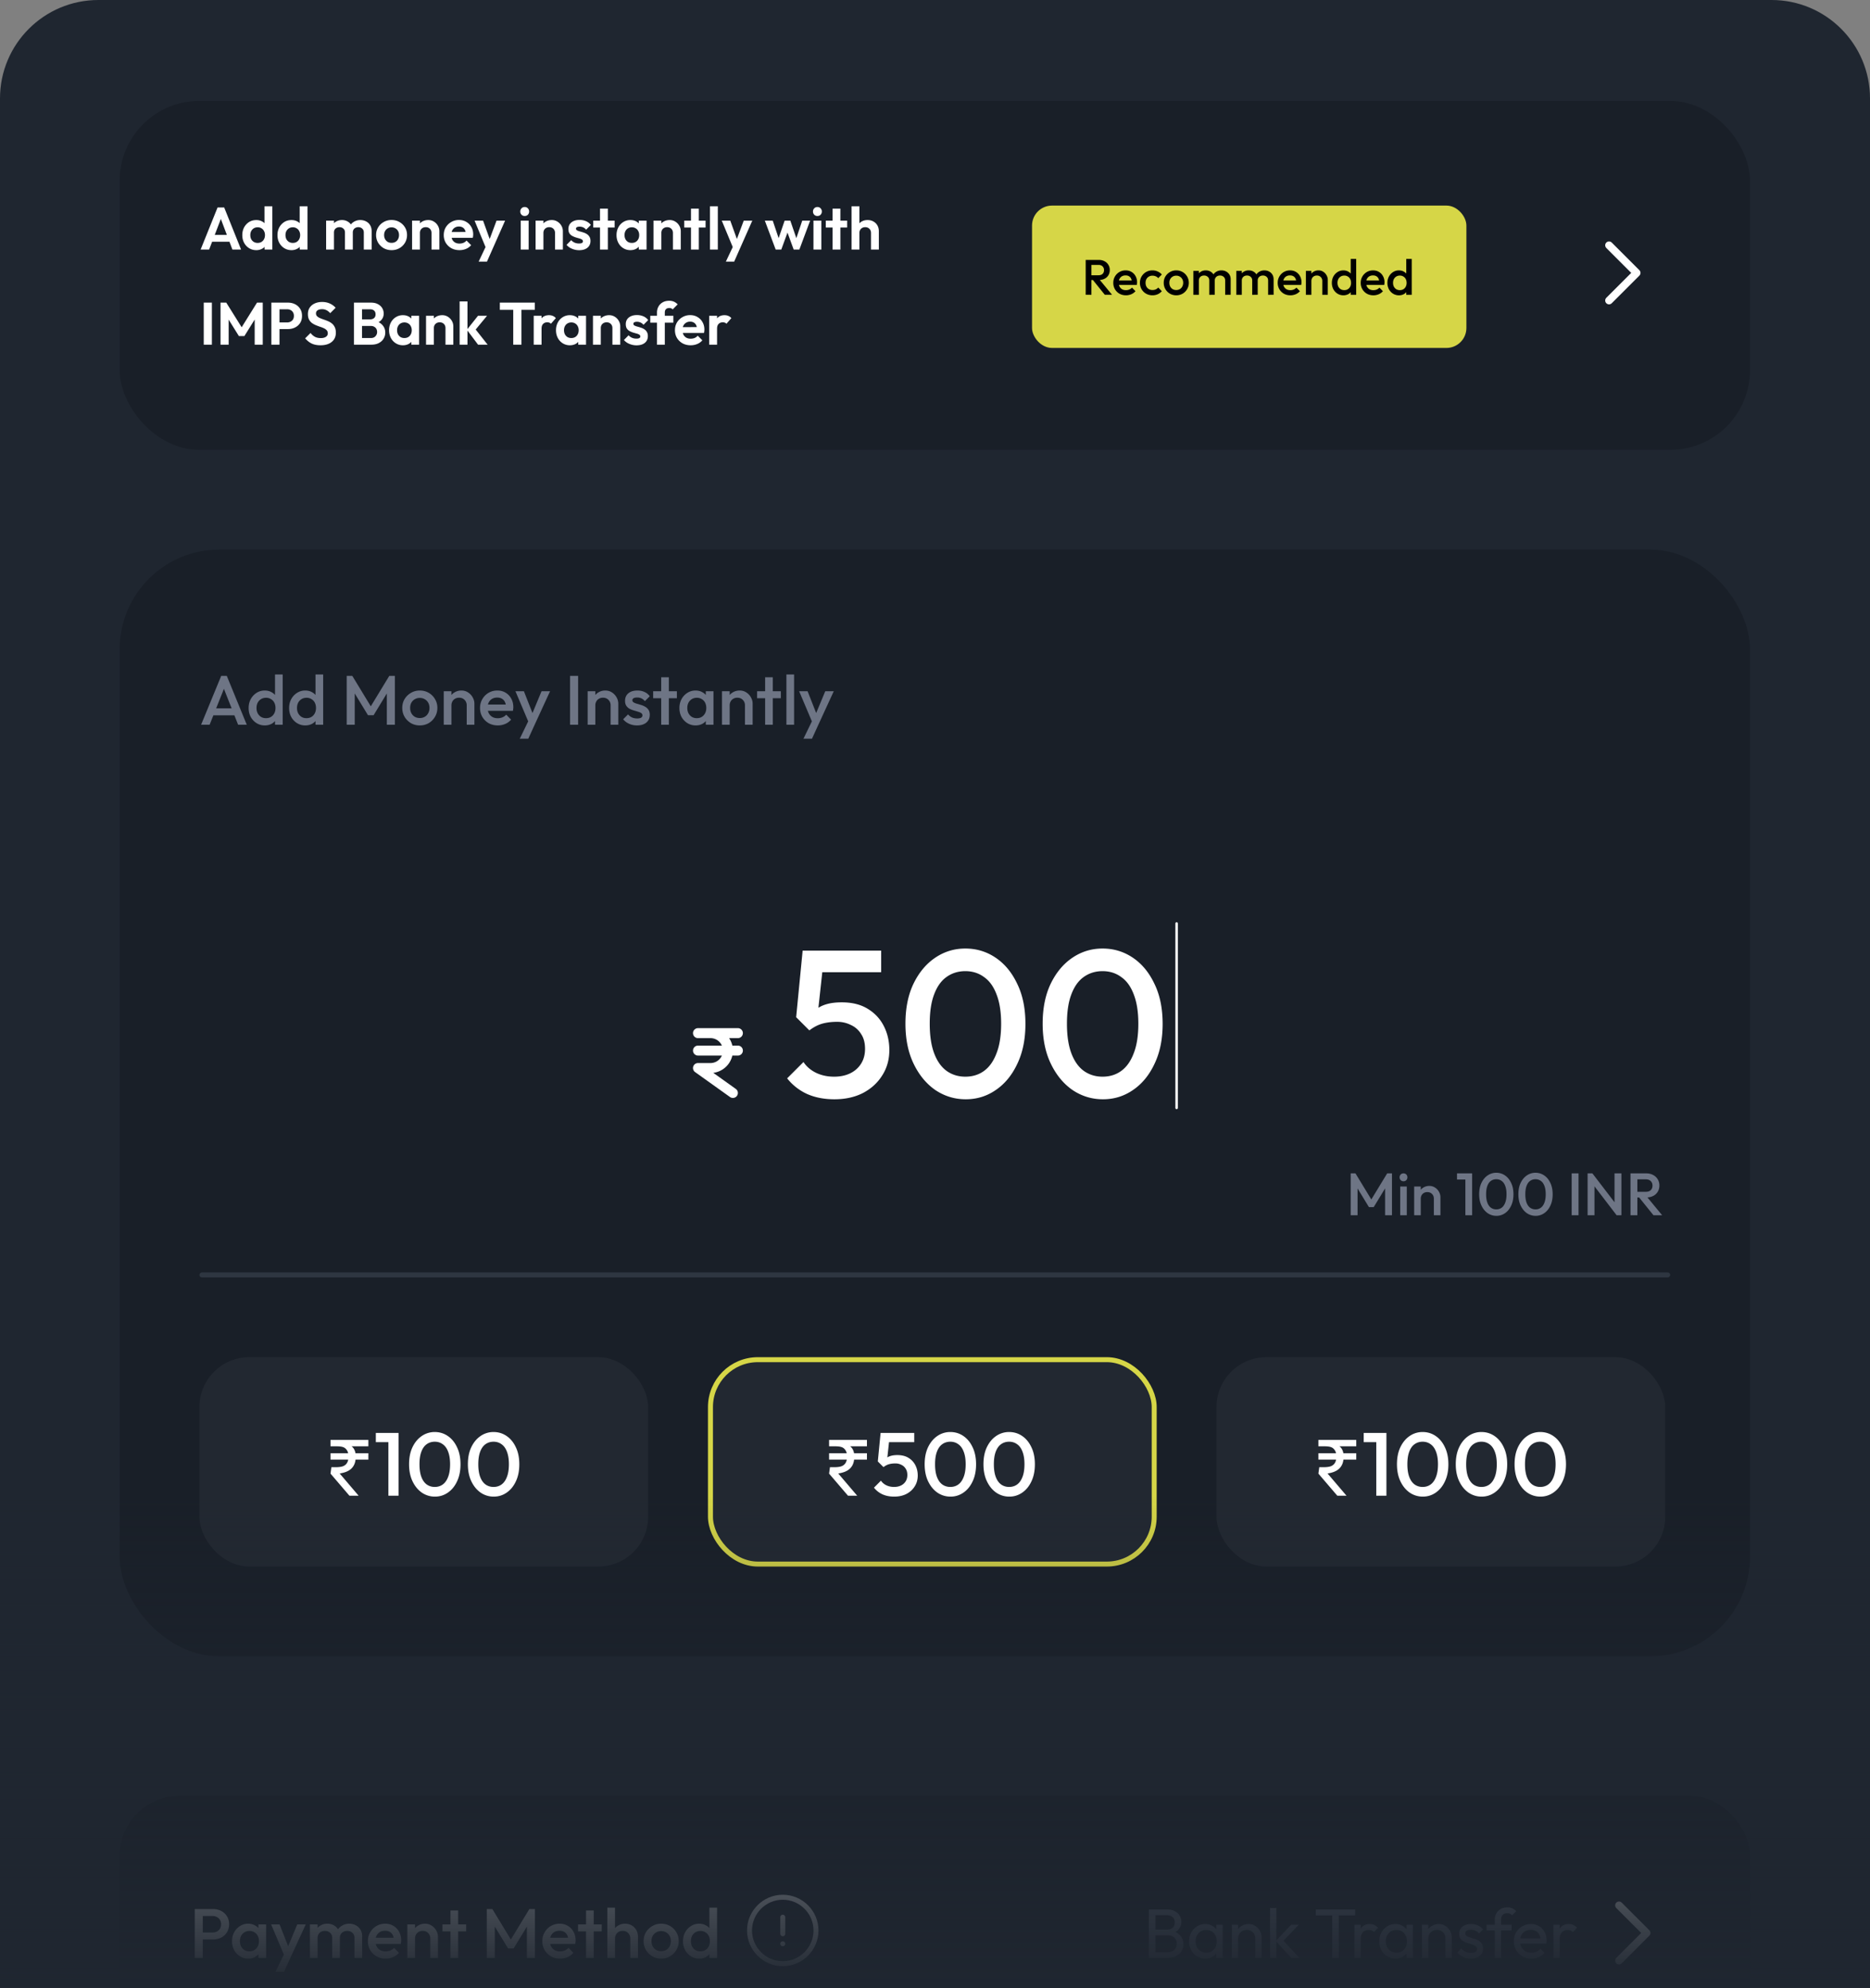 <svg xmlns="http://www.w3.org/2000/svg" width="570" height="606" fill="none" viewBox="0 0 570 606"><rect x="0" y="0" width="570" height="606" fill="#808080" stroke="none"/><g clip-path="url(#a)"><path fill="#1F2630" d="M0 30C0 13.431 13.432 0 30 0h510c16.569 0 30 13.432 30 30v576H0z"/><rect width="496.943" height="106.379" x="36.474" y="30.759" fill="#191F28" rx="24.315"/><path stroke="#fff" stroke-linecap="round" stroke-linejoin="round" stroke-width="2.339" d="m490.454 74.767 8.422 8.422-8.422 8.421"/><path fill="#fff" d="m61.154 76.074 5.161-12.82h2.024l5.143 12.82h-2.644l-3.976-10.522h.912l-4.03 10.522zm2.736-2.389v-2.079h6.893v2.08zm14.233 2.572q-1.222 0-2.189-.602a4.33 4.33 0 0 1-1.531-1.641q-.547-1.04-.547-2.335 0-1.313.547-2.352a4.4 4.4 0 0 1 1.513-1.641q.967-.602 2.207-.602.948 0 1.696.383.766.383 1.222 1.076.474.675.51 1.531v3.137a3 3 0 0 1-.492 1.55 3.2 3.2 0 0 1-1.222 1.095 3.64 3.64 0 0 1-1.714.4m.401-2.207q.675 0 1.167-.292.51-.31.784-.839.292-.547.292-1.258 0-.694-.292-1.222a1.94 1.94 0 0 0-.784-.839 2.1 2.1 0 0 0-1.149-.31q-.675 0-1.185.31-.493.31-.784.84-.274.529-.274 1.221 0 .712.274 1.258.292.53.802.84.51.291 1.15.291m4.486 2.024h-2.37v-2.37l.382-2.152-.4-2.116V62.89h2.388zm5.834.183q-1.222 0-2.188-.602a4.33 4.33 0 0 1-1.532-1.641q-.547-1.04-.547-2.335 0-1.313.547-2.352a4.4 4.4 0 0 1 1.513-1.641q.967-.602 2.207-.602.948 0 1.696.383.766.383 1.222 1.076.474.675.51 1.531v3.137a3 3 0 0 1-.492 1.55 3.2 3.2 0 0 1-1.222 1.095 3.64 3.64 0 0 1-1.714.4m.401-2.207q.675 0 1.167-.292.51-.31.784-.839.292-.547.292-1.258 0-.694-.292-1.222a1.94 1.94 0 0 0-.784-.839 2.1 2.1 0 0 0-1.149-.31q-.675 0-1.185.31-.493.31-.784.84-.274.529-.274 1.221 0 .712.274 1.258.292.53.802.84.51.291 1.15.291m4.486 2.024h-2.37v-2.37l.382-2.152-.4-2.116V62.89h2.388zm5.676 0v-8.808h2.388v8.808zm5.744 0v-5.197q0-.766-.492-1.185-.475-.438-1.186-.438-.474 0-.857.2a1.4 1.4 0 0 0-.602.548 1.67 1.67 0 0 0-.219.875l-.93-.456q0-1.02.438-1.769a3.1 3.1 0 0 1 1.222-1.149q.766-.42 1.732-.42.912 0 1.66.42.748.401 1.185 1.15.438.728.438 1.768v5.653zm5.744 0v-5.197q0-.766-.492-1.185-.474-.438-1.185-.438-.456 0-.857.2a1.4 1.4 0 0 0-.602.548 1.67 1.67 0 0 0-.219.875l-1.368-.328q.073-1.058.566-1.824a3.3 3.3 0 0 1 1.294-1.204 3.7 3.7 0 0 1 1.788-.437q.984 0 1.768.42.785.4 1.241 1.166.455.767.455 1.824v5.58zm8.466.183q-1.331 0-2.408-.602a4.8 4.8 0 0 1-1.696-1.66 4.57 4.57 0 0 1-.62-2.352q0-1.294.62-2.316a4.5 4.5 0 0 1 1.696-1.641 4.7 4.7 0 0 1 2.389-.62q1.35 0 2.408.62a4.5 4.5 0 0 1 1.696 1.64q.62 1.023.62 2.317a4.57 4.57 0 0 1-.62 2.352 4.64 4.64 0 0 1-1.696 1.66q-1.059.602-2.389.602m-.019-2.225q.675 0 1.186-.292.528-.31.802-.839.292-.547.292-1.24 0-.694-.292-1.222a2.1 2.1 0 0 0-.802-.82 2.24 2.24 0 0 0-1.186-.31q-.655 0-1.167.31-.51.292-.802.82-.292.53-.292 1.222 0 .694.292 1.24.291.529.802.84.512.29 1.167.29m12.188 2.042V71.02q0-.784-.492-1.277-.493-.492-1.276-.492-.512 0-.912.219a1.64 1.64 0 0 0-.639.62 1.9 1.9 0 0 0-.218.93l-.93-.474q0-1.04.437-1.806.456-.784 1.24-1.222.803-.437 1.806-.437.966 0 1.732.492.766.474 1.204 1.259.438.765.437 1.659v5.58zm-5.926 0v-8.808h2.389v8.808zm14.452.183q-1.386 0-2.461-.584a4.63 4.63 0 0 1-1.715-1.641q-.62-1.04-.62-2.37 0-1.314.602-2.335a4.5 4.5 0 0 1 1.678-1.641 4.56 4.56 0 0 1 2.352-.62q1.277 0 2.243.583.986.566 1.532 1.568.566.986.566 2.243 0 .238-.037.493a3.6 3.6 0 0 1-.091.547l-7.404.018v-1.787l6.291-.018-.966.748q-.037-.784-.292-1.314a1.7 1.7 0 0 0-.711-.802q-.456-.291-1.131-.292-.71 0-1.24.329a2.1 2.1 0 0 0-.82.893q-.274.566-.274 1.35 0 .802.292 1.404.31.583.875.912.566.31 1.313.31.675 0 1.222-.22.548-.236.948-.692l1.405 1.404a4.1 4.1 0 0 1-1.569 1.13 5.1 5.1 0 0 1-1.988.384m8.283-.11-3.683-8.88h2.589l2.444 6.783h-.875l2.534-6.784h2.608l-3.921 8.863zm-2.443 3.611 2.681-5.671 1.458 2.042-1.604 3.63zm12.832-3.684v-8.808h2.408v8.808zm1.204-10.23q-.583 0-.967-.383a1.37 1.37 0 0 1-.382-.985q0-.566.382-.967.384-.4.967-.4.601 0 .967.4.383.402.383.967 0 .583-.383.985-.366.383-.967.383m9.247 10.23V71.02q0-.784-.493-1.277-.492-.492-1.276-.492-.511 0-.912.219-.4.219-.638.62a1.9 1.9 0 0 0-.219.93l-.93-.474q0-1.04.437-1.806.456-.784 1.241-1.222.802-.437 1.805-.437.967 0 1.732.492.766.474 1.204 1.259.438.765.438 1.659v5.58zm-5.927 0v-8.808h2.389v8.808zm13.267.2q-.748 0-1.477-.2a5.7 5.7 0 0 1-1.313-.547 4.3 4.3 0 0 1-1.039-.875l1.422-1.44q.456.51 1.058.765t1.331.255q.584 0 .875-.164.31-.164.31-.492a.63.63 0 0 0-.328-.565q-.31-.2-.82-.329-.511-.145-1.076-.31a7 7 0 0 1-1.058-.456 2.5 2.5 0 0 1-.839-.784q-.31-.51-.31-1.313 0-.838.401-1.459.42-.62 1.186-.966.765-.347 1.805-.347 1.094 0 1.97.383a3.6 3.6 0 0 1 1.477 1.15l-1.441 1.44a2.4 2.4 0 0 0-.912-.711 2.6 2.6 0 0 0-1.076-.22q-.529 0-.82.165-.274.164-.274.456 0 .328.31.51.329.183.839.329.51.127 1.058.31.565.164 1.057.474.511.31.821.82.328.511.328 1.313 0 1.295-.93 2.061-.93.748-2.535.748m6.371-.2V63.601h2.389v12.473zm-2.061-6.71v-2.098h6.511v2.097zm11.324 6.893q-1.203 0-2.17-.602a4.2 4.2 0 0 1-1.514-1.641q-.547-1.04-.547-2.335 0-1.313.547-2.352a4.2 4.2 0 0 1 1.514-1.641 4 4 0 0 1 2.17-.602q.948 0 1.696.383a3 3 0 0 1 1.186 1.076q.456.675.492 1.531v3.174a2.93 2.93 0 0 1-.492 1.55q-.438.675-1.186 1.076-.748.383-1.696.383m.438-2.207q1.004 0 1.623-.656.62-.675.62-1.733 0-.694-.292-1.222a1.94 1.94 0 0 0-.784-.839q-.492-.31-1.167-.31-.657 0-1.167.31-.493.292-.784.84-.274.529-.274 1.221 0 .712.274 1.258.291.53.784.84.51.291 1.167.291m2.115 2.024v-2.37l.383-2.152-.383-2.116v-2.17h2.371v8.808zm10.411 0v-5.051q0-.784-.492-1.277t-1.277-.492q-.51 0-.911.219a1.64 1.64 0 0 0-.639.62 1.9 1.9 0 0 0-.218.93l-.931-.474q0-1.04.438-1.806.456-.784 1.24-1.222.803-.437 1.806-.437.966 0 1.732.492.766.474 1.204 1.259.437.765.437 1.659v5.58zm-5.926 0v-8.808h2.389v8.808zm11.428 0V63.601h2.389v12.473zm-2.061-6.71v-2.098h6.51v2.097zm7.854 6.71V62.89h2.389v13.185zm7.277.073-3.683-8.88h2.589l2.444 6.783h-.875l2.535-6.784h2.607l-3.921 8.863zm-2.443 3.611 2.681-5.671 1.458 2.042-1.604 3.63zm15.185-3.684-3.301-8.808h2.407l2.152 6.401-.729.018 2.206-6.419h1.733l2.206 6.42-.729-.019 2.152-6.4h2.407l-3.282 8.807h-1.733l-2.225-6.09h.675l-2.225 6.09zm11.521 0v-8.808h2.407v8.808zm1.203-10.23q-.583 0-.966-.383a1.37 1.37 0 0 1-.383-.985q0-.566.383-.967.383-.4.966-.4.602 0 .967.4.383.402.383.967 0 .583-.383.985-.365.383-.967.383m4.615 10.23V63.601h2.389v12.473zm-2.061-6.71v-2.098h6.511v2.097zm13.781 6.71v-5.051q0-.784-.492-1.277-.493-.492-1.277-.492-.51 0-.912.219-.4.219-.638.62a1.9 1.9 0 0 0-.219.93l-.93-.474q0-1.04.438-1.806.438-.784 1.203-1.222.785-.437 1.788-.437 1.002 0 1.768.437.785.438 1.222 1.204.438.765.438 1.769v5.58zm-5.927 0V62.89h2.389v13.185zm-197.46 29v-12.82h2.48v12.82zm5.11 0v-12.82h1.752l5.197 8.316h-1.003l5.179-8.316h1.75v12.82h-2.461v-8.57l.474.145-3.61 5.799h-1.679l-3.61-5.799.492-.146v8.571zm17.318-4.759V98.29h2.973q.583 0 1.057-.237.475-.237.748-.674.274-.457.274-1.095 0-.62-.274-1.076a1.8 1.8 0 0 0-.748-.693 2.3 2.3 0 0 0-1.057-.237H84.53v-2.024h3.228q1.222 0 2.189.492a3.77 3.77 0 0 1 1.55 1.405q.565.893.565 2.133t-.565 2.152a3.8 3.8 0 0 1-1.55 1.386q-.967.492-2.189.493zm-1.823 4.759v-12.82h2.48v12.82zm14.957.183q-1.55 0-2.662-.529-1.094-.53-1.988-1.587l1.641-1.641q.566.748 1.313 1.167.748.401 1.824.401.966 0 1.532-.383.583-.383.583-1.057 0-.583-.328-.949a2.7 2.7 0 0 0-.875-.62 8.4 8.4 0 0 0-1.186-.456q-.638-.218-1.294-.492a6 6 0 0 1-1.186-.675 3.2 3.2 0 0 1-.857-1.057q-.328-.657-.328-1.642 0-1.167.565-1.987.566-.822 1.55-1.259.986-.438 2.225-.437 1.314 0 2.371.492 1.058.493 1.732 1.276l-1.641 1.642q-.565-.621-1.167-.912a2.94 2.94 0 0 0-1.331-.292q-.858 0-1.35.328-.492.329-.492.949 0 .528.328.857.329.328.857.565.547.237 1.186.456.656.219 1.294.492.657.274 1.186.712.546.437.875 1.13.328.675.328 1.678 0 1.787-1.258 2.808-1.259 1.022-3.447 1.022m12.048-.183v-2.024h3.338q.893 0 1.385-.547.511-.547.511-1.295 0-.51-.219-.93a1.55 1.55 0 0 0-.656-.656q-.42-.255-1.021-.256h-3.338V97.36h3.064q.766 0 1.222-.383.474-.383.474-1.148 0-.784-.474-1.168-.456-.383-1.222-.383h-3.064v-2.024h3.356q1.276 0 2.133.474.876.457 1.313 1.222.438.748.438 1.641 0 1.095-.675 1.897-.656.785-1.933 1.167l.11-.802q1.422.4 2.188 1.331.784.912.784 2.207 0 1.02-.51 1.86-.493.82-1.459 1.331-.948.492-2.316.492zm-1.823 0v-12.82h2.462v12.82zm14.933.183a4 4 0 0 1-2.17-.602 4.2 4.2 0 0 1-1.514-1.641q-.547-1.04-.547-2.335 0-1.313.547-2.352a4.2 4.2 0 0 1 1.514-1.641 4 4 0 0 1 2.17-.602q.948 0 1.696.383.747.383 1.185 1.076.456.675.492 1.531v3.174a2.93 2.93 0 0 1-.492 1.55q-.438.675-1.185 1.076-.748.383-1.696.383m.437-2.207q1.003 0 1.623-.656.62-.675.62-1.733 0-.694-.291-1.222a1.94 1.94 0 0 0-.785-.839q-.492-.31-1.167-.31-.655 0-1.167.31a2.1 2.1 0 0 0-.784.84q-.273.528-.273 1.221 0 .712.273 1.258.292.53.784.839.512.292 1.167.292m2.116 2.024v-2.37l.383-2.152-.383-2.116v-2.17h2.371v8.808zm10.411 0v-5.051q0-.784-.493-1.277-.492-.492-1.276-.492-.51 0-.912.219-.4.219-.638.62a1.9 1.9 0 0 0-.219.93l-.93-.474q0-1.04.438-1.806.455-.784 1.24-1.222.802-.437 1.805-.437.966 0 1.733.492.765.474 1.203 1.259.438.765.438 1.659v5.58zm-5.927 0v-8.808h2.389v8.808zm15.857 0-3.41-4.541 3.392-4.267h2.753l-3.975 4.815.091-1.168 4.067 5.161zm-5.617 0V91.889h2.389v13.185zm16.34 0V92.528h2.499v12.546zm-4.085-10.613v-2.207h10.669v2.207zm10.327 10.613v-8.808h2.389v8.808zm2.389-4.869-.93-.62q.164-1.623.948-2.553.784-.948 2.262-.948.638 0 1.148.219.512.2.93.674l-1.495 1.715a1.26 1.26 0 0 0-.492-.329 1.7 1.7 0 0 0-.639-.11q-.766 0-1.258.493-.474.474-.474 1.459m8.632 5.052a4 4 0 0 1-2.17-.602 4.2 4.2 0 0 1-1.514-1.641q-.546-1.04-.547-2.335 0-1.313.547-2.352a4.2 4.2 0 0 1 1.514-1.641 4 4 0 0 1 2.17-.602q.948 0 1.696.383a2.97 2.97 0 0 1 1.185 1.076q.457.675.493 1.531v3.174a2.93 2.93 0 0 1-.493 1.55q-.437.675-1.185 1.076-.748.383-1.696.383m.438-2.207q1.002 0 1.623-.656.62-.675.62-1.733 0-.694-.292-1.222a1.94 1.94 0 0 0-.784-.839q-.492-.31-1.167-.31-.657 0-1.167.31-.493.292-.785.84-.273.528-.273 1.221 0 .712.273 1.258.292.53.785.839.51.292 1.167.292m2.115 2.024v-2.37l.383-2.152-.383-2.116v-2.17h2.371v8.808zm10.411 0v-5.051q0-.784-.492-1.277t-1.277-.492q-.51 0-.912.219-.4.219-.638.62a1.9 1.9 0 0 0-.219.93l-.93-.474q0-1.04.438-1.806.456-.784 1.24-1.222a3.7 3.7 0 0 1 1.805-.437q.967 0 1.733.492.766.474 1.204 1.259.437.765.437 1.659v5.58zm-5.927 0v-8.808h2.389v8.808zm13.268.201a5.5 5.5 0 0 1-1.477-.201 5.7 5.7 0 0 1-1.313-.547 4.3 4.3 0 0 1-1.04-.875l1.423-1.441q.456.511 1.057.766.602.255 1.332.255.583 0 .875-.164.31-.163.31-.492a.63.63 0 0 0-.328-.565 2.7 2.7 0 0 0-.821-.329q-.51-.145-1.076-.31a6.7 6.7 0 0 1-1.058-.456 2.45 2.45 0 0 1-.838-.784q-.31-.51-.311-1.313 0-.838.402-1.459.419-.62 1.185-.966.766-.347 1.805-.347 1.094 0 1.97.383a3.6 3.6 0 0 1 1.477 1.15l-1.441 1.44a2.4 2.4 0 0 0-.911-.711 2.6 2.6 0 0 0-1.076-.22q-.529 0-.821.165-.273.164-.273.456 0 .328.31.51.328.183.838.329.511.127 1.058.31.566.164 1.058.474.51.31.82.821.329.51.329 1.313 0 1.295-.93 2.06-.93.748-2.535.748m6.243-.201v-9.756q0-1.058.456-1.86a3.3 3.3 0 0 1 1.295-1.295q.838-.474 1.969-.474.857 0 1.477.292t1.113.802l-1.514 1.532a1.5 1.5 0 0 0-.438-.31 1.4 1.4 0 0 0-.601-.11q-.657 0-1.022.365-.346.347-.346 1.003v9.811zm-2.043-6.71v-2.098h7.04v2.097zm12.319 6.893q-1.386 0-2.462-.584a4.6 4.6 0 0 1-1.714-1.641q-.62-1.04-.62-2.371 0-1.312.601-2.334a4.53 4.53 0 0 1 1.678-1.641 4.57 4.57 0 0 1 2.353-.62q1.276 0 2.243.583.984.566 1.532 1.568.565.986.565 2.244 0 .237-.037.492-.018.237-.091.547l-7.404.018v-1.787l6.292-.018-.967.748q-.036-.784-.291-1.314a1.7 1.7 0 0 0-.712-.802q-.456-.291-1.13-.292-.712 0-1.24.329a2.1 2.1 0 0 0-.821.893q-.274.565-.274 1.35 0 .803.292 1.404.31.583.875.912.565.31 1.314.31.674 0 1.221-.219.547-.237.949-.693l1.404 1.404a4.1 4.1 0 0 1-1.568 1.131 5.1 5.1 0 0 1-1.988.383m5.653-.183v-8.808h2.389v8.808zm2.389-4.869-.93-.62q.165-1.623.949-2.553.783-.948 2.261-.948.638 0 1.149.219.51.2.93.674l-1.496 1.715a1.24 1.24 0 0 0-.492-.329 1.7 1.7 0 0 0-.638-.11q-.766 0-1.259.493-.474.474-.474 1.459"/><rect width="132.394" height="43.394" x="314.58" y="62.672" fill="#D6D647" rx="6.079"/><path fill="#000" d="M332.133 85.356v-1.444h2.69q.805 0 1.246-.41.456-.426.456-1.17 0-.669-.441-1.125-.44-.456-1.246-.456h-2.705v-1.52h2.781q1.003 0 1.763.41.759.396 1.17 1.095.426.684.425 1.565 0 .927-.425 1.611a2.8 2.8 0 0 1-1.17 1.064q-.76.38-1.763.38zm-1.201 4.513V79.231h1.748V89.87zm5.836 0-3.723-4.62 1.626-.592 4.301 5.212zm6.438.152q-1.095 0-1.976-.486a3.8 3.8 0 0 1-1.383-1.368 3.8 3.8 0 0 1-.501-1.945q0-1.08.501-1.93a3.7 3.7 0 0 1 1.353-1.368 3.75 3.75 0 0 1 1.914-.501q1.018 0 1.794.47a3.3 3.3 0 0 1 1.231 1.293q.456.82.456 1.869 0 .182-.031.38-.015.182-.061.41h-5.987v-1.368h5.121l-.623.547q-.03-.668-.258-1.124a1.6 1.6 0 0 0-.654-.7q-.41-.242-1.018-.242-.638 0-1.109.273-.471.274-.73.775-.258.487-.258 1.17 0 .685.273 1.201.274.517.775.806.502.273 1.155.273.563 0 1.034-.198a2.15 2.15 0 0 0 .82-.577l1.064 1.079q-.531.623-1.292.942a4.1 4.1 0 0 1-1.61.32m8.087 0a3.9 3.9 0 0 1-1.96-.501 3.7 3.7 0 0 1-1.368-1.368 3.8 3.8 0 0 1-.502-1.93q0-1.08.502-1.93a3.7 3.7 0 0 1 1.368-1.368 3.9 3.9 0 0 1 1.96-.501 3.75 3.75 0 0 1 1.581.334q.745.32 1.261.927l-1.094 1.11a1.94 1.94 0 0 0-.775-.563 2.35 2.35 0 0 0-.973-.197 2.13 2.13 0 0 0-1.109.288 2 2 0 0 0-.745.76q-.258.487-.258 1.14 0 .639.258 1.14.274.486.745.775.486.273 1.109.273.532 0 .973-.182.456-.198.775-.577l1.094 1.109q-.516.608-1.261.942a3.9 3.9 0 0 1-1.581.32m7.242 0a3.8 3.8 0 0 1-1.93-.501 3.94 3.94 0 0 1-1.383-1.383 3.8 3.8 0 0 1-.501-1.93q0-1.065.501-1.915a3.86 3.86 0 0 1 1.383-1.353 3.7 3.7 0 0 1 1.93-.516 3.8 3.8 0 0 1 1.945.501q.867.502 1.368 1.368.517.851.517 1.915a3.7 3.7 0 0 1-.517 1.93 3.8 3.8 0 0 1-1.368 1.383 3.8 3.8 0 0 1-1.945.501m0-1.61q.623 0 1.094-.274.487-.29.745-.79.274-.503.274-1.14 0-.638-.274-1.125a2 2 0 0 0-.745-.76 2.05 2.05 0 0 0-1.094-.288q-.608 0-1.094.288a2 2 0 0 0-.745.76q-.258.487-.258 1.125t.258 1.14q.274.5.745.79.486.273 1.094.273m5.22 1.458v-7.294h1.672v7.294zm4.848 0v-4.346q0-.729-.456-1.125-.456-.41-1.125-.41-.456 0-.82.183a1.4 1.4 0 0 0-.563.531q-.212.335-.212.821l-.654-.365q0-.835.365-1.443.364-.609.988-.943.622-.35 1.398-.35t1.398.335.988.942q.364.609.364 1.46v4.71zm4.848 0v-4.346q0-.729-.456-1.125-.456-.41-1.125-.41-.44 0-.805.183a1.4 1.4 0 0 0-.578.531q-.213.335-.213.821l-.942-.365q.076-.835.487-1.443.41-.609 1.048-.943.654-.35 1.429-.35.79 0 1.428.335.639.335 1.018.942.38.609.38 1.46v4.71zm3.394 0v-7.294h1.671v7.294zm4.847 0v-4.346q0-.729-.455-1.125-.456-.41-1.125-.41-.456 0-.821.183-.35.181-.562.531-.213.335-.213.821l-.653-.365q0-.835.365-1.443.364-.609.987-.943a2.8 2.8 0 0 1 1.398-.35q.775 0 1.399.335.623.335.987.942.366.609.365 1.46v4.71zm4.848 0v-4.346q0-.729-.456-1.125-.455-.41-1.124-.41-.44 0-.806.183a1.4 1.4 0 0 0-.577.531q-.213.335-.213.821l-.942-.365q.077-.835.486-1.443.41-.609 1.049-.943.653-.35 1.428-.35.79 0 1.429.335.638.335 1.018.942.38.609.38 1.46v4.71zm6.783.152q-1.094 0-1.975-.486a3.8 3.8 0 0 1-1.383-1.368 3.8 3.8 0 0 1-.502-1.945q0-1.08.502-1.93a3.7 3.7 0 0 1 1.352-1.368 3.76 3.76 0 0 1 1.915-.501q1.019 0 1.793.47.79.472 1.231 1.293.456.82.456 1.869 0 .182-.03.38-.016.182-.061.41h-5.988v-1.368h5.122l-.623.547q-.031-.668-.259-1.124a1.6 1.6 0 0 0-.653-.7q-.41-.242-1.018-.242-.639 0-1.11.273-.471.274-.729.775-.259.487-.259 1.17 0 .685.274 1.201.274.517.775.806.501.273 1.155.273.562 0 1.033-.198.487-.197.821-.577l1.064 1.079q-.532.623-1.292.942a4.1 4.1 0 0 1-1.611.32m9.729-.152v-4.21q0-.729-.471-1.2-.456-.47-1.185-.47-.487 0-.867.212a1.5 1.5 0 0 0-.592.593 1.74 1.74 0 0 0-.213.866l-.654-.365q0-.836.365-1.474a2.6 2.6 0 0 1 1.003-1.018 2.85 2.85 0 0 1 1.459-.38 2.57 2.57 0 0 1 1.459.425q.638.411 1.003 1.08.365.652.365 1.367v4.574zm-5 0v-7.294h1.672v7.294zm11.425.152a3.33 3.33 0 0 1-1.793-.501 3.7 3.7 0 0 1-1.262-1.353 4.1 4.1 0 0 1-.455-1.93q0-1.078.455-1.93a3.66 3.66 0 0 1 1.262-1.368 3.25 3.25 0 0 1 1.793-.516q.836 0 1.474.365.654.35 1.034.972.38.624.379 1.413v2.098q0 .79-.379 1.413a2.66 2.66 0 0 1-1.019.988q-.653.35-1.489.35m.274-1.58q.623 0 1.079-.274.471-.288.729-.79a2.5 2.5 0 0 0 .258-1.155q0-.653-.258-1.155a1.86 1.86 0 0 0-.729-.775 1.95 1.95 0 0 0-1.064-.289q-.623 0-1.094.29a2 2 0 0 0-.73.774 2.5 2.5 0 0 0-.258 1.155q0 .653.258 1.155.274.502.73.79.47.274 1.079.274m3.632 1.428h-1.672v-1.96l.289-1.778-.289-1.763v-5.44h1.672zm5.244.152q-1.094 0-1.976-.486a3.8 3.8 0 0 1-1.383-1.368 3.8 3.8 0 0 1-.501-1.945q0-1.08.501-1.93a3.73 3.73 0 0 1 1.353-1.368 3.75 3.75 0 0 1 1.915-.501q1.017 0 1.793.47.79.472 1.231 1.293.456.82.456 1.869 0 .182-.031.38-.015.182-.06.41h-5.988V85.48h5.121l-.623.547q-.03-.668-.258-1.124a1.6 1.6 0 0 0-.654-.7q-.41-.242-1.018-.242-.638 0-1.109.273-.47.274-.73.775-.258.487-.258 1.17 0 .685.274 1.201.273.517.775.806.501.273 1.155.273.562 0 1.033-.198a2.16 2.16 0 0 0 .821-.577l1.063 1.079q-.531.623-1.291.942a4.1 4.1 0 0 1-1.611.32m7.783 0a3.33 3.33 0 0 1-1.793-.501 3.7 3.7 0 0 1-1.261-1.353 4.1 4.1 0 0 1-.456-1.93q0-1.078.456-1.93a3.65 3.65 0 0 1 1.261-1.368 3.25 3.25 0 0 1 1.793-.516q.836 0 1.475.365.653.35 1.033.972.38.624.38 1.413v2.098q0 .79-.38 1.413a2.65 2.65 0 0 1-1.018.988q-.653.35-1.49.35m.274-1.58q.623 0 1.079-.274.471-.288.729-.79.26-.502.259-1.155 0-.653-.259-1.155a1.86 1.86 0 0 0-.729-.775 1.95 1.95 0 0 0-1.064-.289q-.623 0-1.094.29a2 2 0 0 0-.729.774q-.26.502-.259 1.155 0 .653.259 1.155.273.502.729.79a2.1 2.1 0 0 0 1.079.274m3.632 1.428h-1.672v-1.96l.289-1.778-.289-1.763v-5.44h1.672z"/><rect width="496.943" height="337.374" x="36.474" y="167.532" fill="#191F28" rx="30.394"/><path fill="#6E7585" d="m61.3 220.926 6.128-14.893h1.702l6.085 14.893h-2.639l-4.765-12.063h.893l-4.808 12.063zm3.021-2.872v-2.128h7.894v2.128zm16.38 3.085a4.66 4.66 0 0 1-2.511-.702 5.16 5.16 0 0 1-1.766-1.894q-.639-1.212-.639-2.702 0-1.51.639-2.702a5.1 5.1 0 0 1 1.765-1.915 4.55 4.55 0 0 1 2.511-.723q1.17 0 2.064.51.915.49 1.447 1.362t.532 1.979v2.936q0 1.106-.532 1.979a3.7 3.7 0 0 1-1.426 1.382q-.915.49-2.085.49m.382-2.213q.873 0 1.51-.383.66-.404 1.022-1.106t.362-1.617-.362-1.617a2.6 2.6 0 0 0-1.021-1.085q-.638-.404-1.49-.404-.872 0-1.531.404a2.8 2.8 0 0 0-1.022 1.085q-.361.702-.362 1.617 0 .915.362 1.617.383.702 1.022 1.106.66.383 1.51.383m5.085 2h-2.34v-2.745l.404-2.489-.404-2.468v-7.617h2.34zm6.874.213a4.66 4.66 0 0 1-2.51-.702 5.16 5.16 0 0 1-1.767-1.894q-.638-1.212-.638-2.702 0-1.51.638-2.702a5.1 5.1 0 0 1 1.766-1.915 4.55 4.55 0 0 1 2.51-.723q1.17 0 2.065.51.915.49 1.446 1.362.532.873.532 1.979v2.936q0 1.106-.532 1.979a3.7 3.7 0 0 1-1.425 1.382q-.915.49-2.085.49m.383-2.213q.872 0 1.51-.383.66-.404 1.022-1.106.36-.702.361-1.617 0-.915-.361-1.617a2.6 2.6 0 0 0-1.022-1.085q-.638-.404-1.489-.404-.872 0-1.532.404a2.8 2.8 0 0 0-1.021 1.085q-.362.702-.362 1.617t.362 1.617q.383.702 1.021 1.106.66.383 1.51.383m5.085 2h-2.34v-2.745l.404-2.489-.405-2.468v-7.617h2.34zm7.175 0v-14.893h1.703l6.191 10.191h-1.107l6.192-10.191h1.702v14.893h-2.447v-10.595l.553.149-4.595 7.553h-1.702l-4.596-7.553.553-.149v10.595zm22.272.213q-1.49 0-2.702-.702a5.5 5.5 0 0 1-1.936-1.936q-.702-1.214-.702-2.702 0-1.49.702-2.681a5.4 5.4 0 0 1 1.936-1.894q1.212-.723 2.702-.723 1.51 0 2.723.702a5.16 5.16 0 0 1 1.915 1.915q.723 1.191.723 2.681 0 1.488-.723 2.702a5.34 5.34 0 0 1-1.915 1.936q-1.212.702-2.723.702m0-2.255q.872 0 1.532-.383.68-.405 1.042-1.107.384-.702.383-1.595 0-.894-.383-1.575a2.8 2.8 0 0 0-1.042-1.064q-.66-.404-1.532-.404a2.95 2.95 0 0 0-1.532.404q-.66.384-1.042 1.064-.362.681-.362 1.575t.362 1.595a2.9 2.9 0 0 0 1.042 1.107q.681.383 1.532.383m14.307 2.042v-5.893q0-1.021-.659-1.681-.639-.66-1.66-.66-.68 0-1.212.298a2.1 2.1 0 0 0-.83.83 2.43 2.43 0 0 0-.298 1.213l-.915-.511q0-1.17.511-2.064.51-.915 1.404-1.425a4 4 0 0 1 2.042-.532q1.149 0 2.043.596a4.1 4.1 0 0 1 1.404 1.51q.511.915.511 1.915v6.404zm-6.999 0v-10.212h2.34v10.212zm16.463.213q-1.533 0-2.766-.681a5.3 5.3 0 0 1-1.936-1.915q-.702-1.212-.703-2.723 0-1.51.703-2.702a5.2 5.2 0 0 1 1.893-1.915 5.26 5.26 0 0 1 2.681-.702q1.425 0 2.51.659a4.6 4.6 0 0 1 1.724 1.809q.638 1.149.638 2.617 0 .255-.042.532-.022.255-.086.574h-8.382v-1.915h7.17l-.873.766q-.043-.936-.361-1.574a2.27 2.27 0 0 0-.915-.979q-.574-.34-1.426-.34-.893 0-1.553.383t-1.021 1.085q-.362.681-.362 1.638 0 .958.383 1.681t1.085 1.127q.702.384 1.617.383.787 0 1.447-.276a3 3 0 0 0 1.149-.809l1.489 1.511a4.8 4.8 0 0 1-1.808 1.319 5.8 5.8 0 0 1-2.255.447m9.752-.107-4.362-10.318h2.575l2.978 7.574h-.744l3.148-7.574h2.596l-4.745 10.318zm-3.043 4.149 3.17-6.531 1.319 2.382-1.893 4.149zm15.335-4.255v-14.893h2.447v14.893zm12.353 0v-5.893q0-1.021-.659-1.681-.639-.66-1.66-.66-.68 0-1.213.298a2.1 2.1 0 0 0-.829.83 2.43 2.43 0 0 0-.298 1.213l-.915-.511q0-1.17.51-2.064a3.67 3.67 0 0 1 1.405-1.425 4 4 0 0 1 2.042-.532q1.149 0 2.043.596a4.1 4.1 0 0 1 1.404 1.51q.51.915.51 1.915v6.404zm-7 0v-10.212h2.341v10.212zm15.059.213a6.3 6.3 0 0 1-1.638-.213 6 6 0 0 1-1.447-.638 5 5 0 0 1-1.149-1.021l1.489-1.49q.532.618 1.213.936.702.298 1.575.298.787 0 1.191-.234.405-.234.404-.681a.82.82 0 0 0-.383-.723q-.382-.255-1-.426a38 38 0 0 0-1.276-.383 7 7 0 0 1-1.277-.51 2.9 2.9 0 0 1-.978-.915q-.384-.574-.383-1.489 0-.98.446-1.681.468-.702 1.298-1.085.852-.383 2.021-.383 1.234 0 2.171.447.957.425 1.595 1.297l-1.489 1.49a3 3 0 0 0-1.021-.83 3 3 0 0 0-1.319-.277q-.702 0-1.085.213-.384.213-.383.617 0 .426.383.66.382.234.978.404.618.17 1.277.383.68.192 1.276.553.618.34 1 .936.383.575.383 1.511 0 1.49-1.042 2.361-1.043.873-2.83.873m7.355-.213v-14.468h2.34v14.468zm-2.447-8.085v-2.127h7.234v2.127zm12.92 8.298a4.66 4.66 0 0 1-2.511-.702 5.16 5.16 0 0 1-1.765-1.894q-.639-1.212-.639-2.702 0-1.51.639-2.702a5.1 5.1 0 0 1 1.765-1.915 4.56 4.56 0 0 1 2.511-.723q1.17 0 2.064.51.915.49 1.447 1.362.531.873.531 1.979v2.936q0 1.106-.531 1.979a3.7 3.7 0 0 1-1.426 1.382q-.915.49-2.085.49m.383-2.213q1.298 0 2.085-.872.809-.872.809-2.234 0-.915-.362-1.617a2.6 2.6 0 0 0-1.021-1.085q-.638-.404-1.511-.404-.85 0-1.511.404a2.8 2.8 0 0 0-1.021 1.085q-.362.702-.362 1.617t.362 1.617q.383.702 1.021 1.106.66.383 1.511.383m2.745 2v-2.745l.404-2.489-.404-2.468v-2.51h2.34v10.212zm11.937 0v-5.893q0-1.021-.66-1.681-.638-.66-1.659-.66-.68 0-1.213.298a2.13 2.13 0 0 0-.83.83 2.44 2.44 0 0 0-.297 1.213l-.915-.511q0-1.17.51-2.064a3.67 3.67 0 0 1 1.405-1.425 4 4 0 0 1 2.042-.532q1.149 0 2.043.596a4.1 4.1 0 0 1 1.404 1.51q.51.915.51 1.915v6.404zm-7 0v-10.212h2.341v10.212zm13.147 0v-14.468h2.34v14.468zm-2.447-8.085v-2.127h7.234v2.127zm8.935 8.085v-15.319h2.34v15.319zm8.242.106-4.361-10.318h2.574l2.979 7.574h-.745l3.149-7.574h2.596l-4.745 10.318zm-3.042 4.149 3.17-6.531 1.319 2.382-1.893 4.149z"/><rect width="448.313" height="1.52" fill="#2E3641" rx="0.76" transform="matrix(1 0 0 -1 60.788 389.409)"/><path fill="#fff" d="M254.358 335.109q-4.66 0-8.297-1.596a16.45 16.45 0 0 1-6.128-4.787l4.979-4.979q1.34 2.043 3.766 3.256 2.488 1.212 5.553 1.212 2.808 0 4.914-1.021 2.107-1.021 3.319-2.936 1.213-1.915 1.213-4.532 0-2.744-1.213-4.531a7 7 0 0 0-3.127-2.745q-1.915-.957-4.149-.957-2.553 0-4.596.574-1.979.575-3.893 2.042l.191-4.595a8.8 8.8 0 0 1 2.362-2.17q1.34-.894 3.128-1.341 1.786-.447 4.212-.446 4.723 0 7.915 1.978 3.255 1.978 4.914 5.298 1.66 3.255 1.66 7.276 0 4.34-2.17 7.723-2.107 3.384-5.872 5.362-3.766 1.915-8.681 1.915m-7.659-21-4.021-4.021 1.978-20.297h6.702l-2.298 21.127zm-.766-17.744-1.277-6.574h23.936v6.574zm48.44 38.744q-5.041 0-9.255-2.809-4.149-2.872-6.638-8.042t-2.489-12.191 2.425-12.127q2.49-5.17 6.638-7.979 4.15-2.808 9.191-2.808 5.107 0 9.255 2.808 4.15 2.809 6.575 7.979 2.489 5.106 2.489 12.191 0 7.02-2.489 12.191-2.426 5.17-6.575 7.978-4.084 2.81-9.127 2.809m-.128-6.894q3.32 0 5.745-1.787t3.766-5.361q1.404-3.574 1.404-9 0-5.361-1.404-8.936-1.34-3.575-3.83-5.298-2.425-1.787-5.681-1.787-3.255 0-5.744 1.787-2.425 1.724-3.766 5.298-1.34 3.51-1.34 8.936t1.34 9 3.766 5.361q2.489 1.788 5.744 1.787m41.953 6.894q-5.043 0-9.255-2.809-4.15-2.872-6.638-8.042-2.49-5.17-2.49-12.191t2.426-12.127q2.489-5.17 6.638-7.979 4.149-2.808 9.191-2.808 5.106 0 9.255 2.808 4.149 2.809 6.574 7.979 2.49 5.106 2.489 12.191 0 7.02-2.489 12.191-2.425 5.17-6.574 7.978-4.085 2.81-9.127 2.809m-.128-6.894q3.319 0 5.744-1.787 2.426-1.787 3.766-5.361 1.404-3.574 1.404-9 0-5.361-1.404-8.936-1.34-3.575-3.829-5.298-2.426-1.787-5.681-1.787t-5.745 1.787q-2.425 1.724-3.765 5.298-1.341 3.51-1.341 8.936t1.341 9q1.34 3.574 3.765 5.361 2.49 1.788 5.745 1.787"/><path fill="#6E7585" d="M411.705 370.456V357.69h1.459l5.307 8.736h-.948l5.307-8.736h1.458v12.766h-2.097v-9.082l.474.128-3.939 6.474h-1.459l-3.939-6.474.474-.128v9.082zm15.096 0v-8.754h2.006v8.754zm1.003-10.358q-.51 0-.857-.347a1.2 1.2 0 0 1-.328-.857q0-.511.328-.857.347-.347.857-.347.53 0 .858.347a1.2 1.2 0 0 1 .328.857q0 .51-.328.857-.329.347-.858.347m9.253 10.358v-5.052q0-.874-.565-1.44-.547-.566-1.423-.566-.583 0-1.039.256-.456.255-.711.711-.256.456-.256 1.039l-.784-.437q0-1.004.438-1.769.438-.784 1.203-1.222a3.4 3.4 0 0 1 1.751-.456q.985 0 1.751.511.766.492 1.203 1.294a3.3 3.3 0 0 1 .438 1.642v5.489zm-6 0v-8.754h2.006v8.754zm15.61 0V357.69h2.061v12.766zm-2.553-10.887v-1.879h4.432v1.879zm12.008 11.069q-1.44 0-2.644-.802-1.185-.82-1.897-2.298-.711-1.478-.711-3.483t.693-3.465q.712-1.478 1.897-2.28a4.6 4.6 0 0 1 2.626-.802q1.458 0 2.644.802 1.185.803 1.878 2.28.712 1.46.712 3.483 0 2.005-.712 3.483-.693 1.478-1.878 2.28a4.5 4.5 0 0 1-2.608.802m-.036-1.969q.948 0 1.641-.511.693-.51 1.076-1.532.402-1.021.401-2.571 0-1.532-.401-2.553-.383-1.022-1.094-1.514-.693-.51-1.623-.511-.93 0-1.641.511-.693.492-1.076 1.514-.384 1.002-.383 2.553 0 1.55.383 2.571t1.076 1.532q.711.51 1.641.511m11.986 1.969q-1.44 0-2.644-.802-1.186-.82-1.897-2.298t-.711-3.483.693-3.465q.71-1.478 1.897-2.28a4.6 4.6 0 0 1 2.626-.802q1.458 0 2.644.802 1.185.803 1.878 2.28.712 1.46.712 3.483 0 2.005-.712 3.483-.693 1.478-1.878 2.28a4.5 4.5 0 0 1-2.608.802m-.036-1.969q.948 0 1.641-.511.693-.51 1.076-1.532.4-1.021.401-2.571 0-1.532-.401-2.553-.383-1.022-1.094-1.514-.693-.51-1.623-.511-.93 0-1.642.511-.692.492-1.076 1.514-.382 1.002-.382 2.553t.382 2.571q.383 1.022 1.076 1.532.712.51 1.642.511m11.023 1.787V357.69h2.097v12.766zm4.862 0V357.69h1.459l.638 2.408v10.358zm8.845 0-7.641-9.976.255-2.79 7.641 9.976zm0 0-.639-2.243V357.69h2.098v12.766zm5.667-5.416v-1.733h3.228q.967 0 1.496-.492.547-.512.547-1.404 0-.803-.529-1.35-.53-.547-1.495-.547h-3.247v-1.824h3.338q1.203 0 2.115.493a3.4 3.4 0 0 1 1.404 1.313q.511.82.511 1.878 0 1.113-.511 1.933a3.33 3.33 0 0 1-1.404 1.277q-.912.456-2.115.456zm-1.44 5.416V357.69h2.097v12.766zm7.003 0-4.468-5.544 1.951-.711 5.161 6.255z"/><path fill="#fff" d="M211.238 314.943c0-.84.68-1.52 1.52-1.52h12.158c.84 0 1.519.68 1.519 1.52 0 .841-.679 1.52-1.519 1.52h-2.669c.456.684.793 1.453.983 2.28h1.686c.84 0 1.519.679 1.519 1.52 0 .84-.679 1.519-1.519 1.519h-1.691a6.85 6.85 0 0 1-5.803 5.267l6.857 4.897c.684.489.841 1.439.352 2.118a1.52 1.52 0 0 1-2.118.352l-10.638-7.599a1.52 1.52 0 0 1-.565-1.701 1.515 1.515 0 0 1 1.448-1.054h3.799a3.79 3.79 0 0 0 3.481-2.28h-7.28a1.518 1.518 0 1 1 0-3.039h7.28a3.79 3.79 0 0 0-3.481-2.28h-3.799c-.84 0-1.52-.679-1.52-1.52"/><path stroke="#fff" stroke-linecap="round" stroke-width="0.76" d="M358.649 281.51v56.229"/><rect width="136.773" height="63.828" x="60.788" y="413.724" fill="#222831" rx="15.197"/><path fill="#fff" d="M108.371 444.955q-.187 1.737-1.349 2.805-1.163 1.068-3.486 1.416l5.783 6.785h-2.805l-5.77-6.745.267-1.95h1.229q.654 0 1.149-.054a6 6 0 0 0 .855-.146q.374-.107.641-.254.267-.16.494-.361.588-.56.761-1.496h-5.396v-1.95h5.37a2.5 2.5 0 0 0-.348-.881 2.5 2.5 0 0 0-.601-.668q-.373-.294-.988-.428-.602-.133-1.616-.133h-1.817v-1.95h11.54v1.95h-5.129q.468.333.775.881t.428 1.229h3.926v1.95zm10.017 11.006v-19.148h3.091v19.148zm-3.83-16.331v-2.817h6.648v2.817zm18.013 16.605a7 7 0 0 1-3.967-1.204q-1.777-1.23-2.845-3.447-1.067-2.215-1.067-5.224t1.04-5.198q1.066-2.216 2.845-3.419a6.9 6.9 0 0 1 3.939-1.204q2.189 0 3.966 1.204 1.779 1.203 2.818 3.419 1.067 2.189 1.067 5.225 0 3.01-1.067 5.225-1.04 2.216-2.818 3.419-1.75 1.204-3.911 1.204m-.055-2.955q1.422 0 2.462-.766 1.04-.765 1.614-2.297.602-1.532.602-3.857 0-2.298-.602-3.83-.574-1.532-1.642-2.27-1.04-.766-2.434-.766t-2.462.766q-1.04.738-1.614 2.27-.574 1.505-.574 3.83 0 2.324.574 3.857.575 1.532 1.614 2.297 1.067.766 2.462.766m17.979 2.955a7 7 0 0 1-3.966-1.204q-1.778-1.23-2.845-3.447-1.067-2.215-1.067-5.224t1.04-5.198q1.066-2.216 2.845-3.419a6.9 6.9 0 0 1 3.939-1.204q2.189 0 3.966 1.204 1.779 1.203 2.818 3.419 1.066 2.189 1.066 5.225 0 3.01-1.066 5.225-1.04 2.216-2.818 3.419-1.75 1.204-3.912 1.204m-.054-2.955q1.422 0 2.462-.766 1.04-.765 1.614-2.297.601-1.532.601-3.857 0-2.298-.601-3.83-.575-1.532-1.642-2.27-1.04-.766-2.434-.766t-2.462.766q-1.04.738-1.614 2.27-.575 1.505-.575 3.83 0 2.324.575 3.857.575 1.532 1.614 2.297 1.067.766 2.462.766"/><rect width="135.254" height="62.308" x="216.558" y="414.484" fill="#222831" stroke="#D6D647" stroke-width="1.52" rx="14.437"/><path fill="#fff" d="M260.342 444.955q-.188 1.735-1.349 2.805-1.162 1.068-3.487 1.415l5.784 6.786h-2.805l-5.77-6.745.267-1.951h1.229q.654 0 1.149-.053.494-.054.854-.147a3 3 0 0 0 .642-.254q.266-.16.494-.36.587-.561.761-1.496h-5.396v-1.95h5.369a2.5 2.5 0 0 0-.347-.882 2.5 2.5 0 0 0-.601-.668q-.374-.294-.988-.427-.602-.134-1.617-.134h-1.816v-1.95h11.54v1.95h-5.129q.468.334.775.882.307.547.427 1.229h3.927v1.95zm12.233 11.279q-1.998 0-3.557-.684a7.06 7.06 0 0 1-2.626-2.051l2.134-2.134q.575.876 1.614 1.395 1.066.52 2.38.52 1.203 0 2.106-.438a3.4 3.4 0 0 0 1.423-1.258q.519-.821.519-1.942 0-1.177-.519-1.942a3 3 0 0 0-1.341-1.177 3.9 3.9 0 0 0-1.778-.41q-1.094 0-1.969.246-.849.246-1.669.876l.082-1.97a3.8 3.8 0 0 1 1.012-.93q.575-.383 1.341-.574.765-.192 1.805-.192 2.024 0 3.392.848a5.5 5.5 0 0 1 2.106 2.27q.711 1.396.711 3.119 0 1.86-.93 3.31-.902 1.449-2.516 2.298-1.614.82-3.72.82m-3.283-8.999-1.723-1.724.848-8.699h2.872l-.985 9.055zm-.328-7.605-.547-2.818h10.258v2.818zm20.76 16.604a7 7 0 0 1-3.967-1.203q-1.777-1.232-2.845-3.447-1.066-2.216-1.066-5.225t1.039-5.197q1.067-2.216 2.845-3.42a6.9 6.9 0 0 1 3.939-1.203q2.188 0 3.966 1.203t2.818 3.42q1.067 2.188 1.067 5.225 0 3.009-1.067 5.224-1.04 2.216-2.818 3.42a6.75 6.75 0 0 1-3.911 1.203m-.055-2.954q1.422 0 2.462-.766 1.04-.767 1.614-2.298.602-1.532.602-3.857 0-2.298-.602-3.829-.575-1.533-1.641-2.271-1.04-.766-2.435-.766t-2.462.766q-1.04.738-1.614 2.271-.574 1.504-.574 3.829t.574 3.857q.575 1.531 1.614 2.298 1.067.766 2.462.766m17.98 2.954a7 7 0 0 1-3.967-1.203q-1.778-1.232-2.845-3.447-1.067-2.216-1.067-5.225t1.04-5.197q1.066-2.216 2.845-3.42a6.9 6.9 0 0 1 3.939-1.203q2.189 0 3.966 1.203 1.779 1.204 2.818 3.42 1.067 2.188 1.067 5.225 0 3.009-1.067 5.224-1.04 2.216-2.818 3.42a6.75 6.75 0 0 1-3.911 1.203m-.055-2.954q1.422 0 2.462-.766 1.04-.767 1.614-2.298.601-1.532.601-3.857 0-2.298-.601-3.829-.574-1.533-1.642-2.271-1.04-.766-2.434-.766t-2.462.766q-1.04.738-1.614 2.271-.574 1.504-.574 3.829t.574 3.857q.575 1.531 1.614 2.298 1.067.766 2.462.766"/><rect width="136.773" height="63.828" x="370.808" y="413.724" fill="#222831" rx="15.197"/><path fill="#fff" d="M409.491 444.955q-.187 1.735-1.35 2.805-1.161 1.068-3.486 1.415l5.784 6.786h-2.805l-5.77-6.745.267-1.951h1.229q.654 0 1.148-.053.495-.054.855-.147.374-.107.641-.254.267-.16.495-.36.587-.561.761-1.496h-5.396v-1.95h5.369a2.5 2.5 0 0 0-.347-.882 2.5 2.5 0 0 0-.601-.668q-.374-.294-.989-.427-.6-.134-1.616-.134h-1.816v-1.95h11.54v1.95h-5.129q.468.334.775.882.307.547.427 1.229h3.927v1.95zm10.017 11.006v-19.149h3.091v19.149zm-3.83-16.331v-2.818h6.647v2.818zm18.012 16.604a7 7 0 0 1-3.966-1.203q-1.779-1.232-2.845-3.447-1.067-2.216-1.067-5.225t1.04-5.197q1.067-2.216 2.844-3.42a6.9 6.9 0 0 1 3.939-1.203q2.189 0 3.967 1.203 1.777 1.204 2.817 3.42 1.068 2.188 1.067 5.225 0 3.009-1.067 5.224-1.04 2.216-2.817 3.42-1.75 1.203-3.912 1.203m-.055-2.954q1.423 0 2.462-.766 1.04-.767 1.614-2.298.602-1.532.602-3.857 0-2.298-.602-3.829-.574-1.533-1.641-2.271-1.039-.766-2.435-.766-1.395 0-2.461.766-1.04.738-1.614 2.271-.575 1.504-.575 3.829t.575 3.857q.575 1.531 1.614 2.298 1.066.766 2.461.766m17.98 2.954a7 7 0 0 1-3.966-1.203q-1.779-1.232-2.845-3.447-1.068-2.216-1.067-5.225 0-3.009 1.039-5.197 1.068-2.216 2.845-3.42a6.9 6.9 0 0 1 3.939-1.203q2.188 0 3.967 1.203 1.777 1.204 2.817 3.42 1.067 2.188 1.067 5.225 0 3.009-1.067 5.224-1.04 2.216-2.817 3.42-1.75 1.203-3.912 1.203m-.055-2.954q1.423 0 2.462-.766 1.04-.767 1.614-2.298.602-1.532.602-3.857 0-2.298-.602-3.829-.575-1.533-1.641-2.271-1.04-.766-2.435-.766-1.394 0-2.462.766-1.04.738-1.614 2.271-.574 1.504-.574 3.829t.574 3.857q.575 1.531 1.614 2.298 1.067.766 2.462.766m17.98 2.954a7 7 0 0 1-3.967-1.203q-1.777-1.232-2.845-3.447-1.066-2.216-1.066-5.225t1.039-5.197q1.067-2.216 2.845-3.42a6.9 6.9 0 0 1 3.939-1.203q2.188 0 3.967 1.203t2.817 3.42q1.067 2.188 1.067 5.225 0 3.009-1.067 5.224-1.04 2.216-2.817 3.42a6.76 6.76 0 0 1-3.912 1.203m-.055-2.954q1.422 0 2.462-.766 1.04-.767 1.614-2.298.602-1.532.602-3.857 0-2.298-.602-3.829-.574-1.533-1.641-2.271-1.04-.766-2.435-.766t-2.462.766q-1.04.738-1.614 2.271-.574 1.504-.574 3.829t.574 3.857q.575 1.531 1.614 2.298 1.067.766 2.462.766"/><rect width="496.943" height="82.064" x="36.474" y="547.458" fill="#191F28" rx="18.236"/><path stroke="#fff" stroke-linecap="round" stroke-linejoin="round" stroke-width="2.339" d="m493.493 580.828 8.422 8.422-8.422 8.422"/><path stroke="#fff" stroke-linecap="round" stroke-linejoin="round" stroke-width="1.52" d="M238.595 598.62c5.572 0 10.131-4.559 10.131-10.132s-4.559-10.131-10.131-10.131c-5.573 0-10.132 4.559-10.132 10.131 0 5.573 4.559 10.132 10.132 10.132m0-14.184v5.065m-.006 3.04h.009"/><path fill="#fff" d="M61.048 591.235v-2.128h3.723q.765 0 1.34-.297.597-.32.937-.873.34-.575.34-1.34t-.34-1.319a2.23 2.23 0 0 0-.937-.873q-.575-.318-1.34-.319h-3.723v-2.127h3.85q1.406 0 2.511.574 1.127.575 1.766 1.617.66 1.043.66 2.447t-.66 2.447a4.33 4.33 0 0 1-1.766 1.617q-1.106.573-2.51.574zm-1.681 5.617v-14.893h2.447v14.893zm16.278.213a4.65 4.65 0 0 1-2.51-.703 5.16 5.16 0 0 1-1.766-1.893q-.639-1.213-.639-2.702 0-1.51.639-2.702a5.1 5.1 0 0 1 1.766-1.915 4.55 4.55 0 0 1 2.51-.723q1.17 0 2.064.51a3.7 3.7 0 0 1 1.447 1.362q.531.872.532 1.979v2.936q0 1.106-.532 1.978a3.7 3.7 0 0 1-1.426 1.383q-.915.49-2.085.49m.383-2.213q1.297 0 2.085-.872.81-.873.809-2.234 0-.915-.362-1.617a2.6 2.6 0 0 0-1.021-1.085q-.64-.405-1.51-.405-.852 0-1.511.405a2.8 2.8 0 0 0-1.022 1.085q-.36.702-.361 1.617 0 .914.361 1.617a2.96 2.96 0 0 0 1.022 1.106q.66.383 1.51.383m2.745 2v-2.745l.404-2.489-.404-2.468v-2.511h2.34v10.213zm8.235.106-4.361-10.319h2.574l2.979 7.575h-.745l3.149-7.575h2.595l-4.744 10.319zm-3.042 4.149 3.17-6.532 1.319 2.383-1.894 4.149zm10.507-4.255v-10.213h2.34v10.213zm6.787 0v-6.085q0-1.022-.638-1.575-.638-.573-1.575-.574-.638 0-1.149.255a2 2 0 0 0-.787.745q-.297.468-.298 1.149l-.915-.511q0-1.17.511-2.021a3.54 3.54 0 0 1 1.383-1.319q.873-.489 1.957-.489 1.086 0 1.958.468a3.54 3.54 0 0 1 1.383 1.319q.51.85.51 2.042v6.596zm6.787 0v-6.085q0-1.022-.638-1.575-.639-.573-1.575-.574-.617 0-1.127.255-.511.256-.809.745-.297.468-.298 1.149l-1.319-.511q.107-1.17.681-2.021a4 4 0 0 1 1.468-1.319 4.2 4.2 0 0 1 2-.489q1.106 0 2 .468a3.63 3.63 0 0 1 1.425 1.319q.532.85.532 2.042v6.596zm9.496.213q-1.531 0-2.766-.681a5.34 5.34 0 0 1-1.936-1.915q-.702-1.213-.702-2.723t.702-2.702a5.2 5.2 0 0 1 1.894-1.915 5.25 5.25 0 0 1 2.68-.702q1.426 0 2.511.659a4.6 4.6 0 0 1 1.723 1.809q.638 1.149.638 2.617 0 .255-.042.531a5 5 0 0 1-.085.575h-8.383v-1.915h7.17l-.872.766q-.043-.936-.362-1.574a2.27 2.27 0 0 0-.915-.979q-.575-.34-1.425-.341-.894 0-1.553.383-.66.383-1.022 1.086-.361.68-.361 1.638t.383 1.681 1.085 1.127q.702.383 1.617.383.788 0 1.446-.276a3 3 0 0 0 1.149-.809l1.49 1.511a4.8 4.8 0 0 1-1.809 1.319 5.8 5.8 0 0 1-2.255.447m13.62-.213v-5.894q0-1.02-.659-1.68-.639-.66-1.66-.66a2.43 2.43 0 0 0-1.212.298 2.1 2.1 0 0 0-.83.83 2.43 2.43 0 0 0-.298 1.212l-.915-.51q0-1.17.511-2.064.51-.915 1.404-1.425a4 4 0 0 1 2.042-.532q1.149 0 2.043.595a4.1 4.1 0 0 1 1.404 1.511q.51.915.511 1.915v6.404zm-6.999 0v-10.213h2.34v10.213zm13.146 0v-14.468h2.341v14.468zm-2.446-8.085v-2.128h7.233v2.128zm13.513 8.085v-14.893h1.702l6.191 10.191h-1.106l6.191-10.191h1.702v14.893h-2.447v-10.596l.553.149-4.595 7.553h-1.702l-4.596-7.553.553-.149v10.596zm22.335.213q-1.532 0-2.766-.681a5.34 5.34 0 0 1-1.936-1.915q-.702-1.213-.702-2.723t.702-2.702a5.2 5.2 0 0 1 1.893-1.915 5.26 5.26 0 0 1 2.681-.702q1.426 0 2.511.659a4.6 4.6 0 0 1 1.723 1.809q.638 1.149.638 2.617 0 .255-.042.531a5 5 0 0 1-.085.575h-8.383v-1.915h7.17l-.872.766q-.043-.936-.362-1.574a2.27 2.27 0 0 0-.915-.979q-.575-.34-1.425-.341-.894 0-1.553.383-.66.383-1.022 1.086-.361.68-.361 1.638t.383 1.681 1.085 1.127q.702.383 1.617.383.787 0 1.446-.276a3 3 0 0 0 1.149-.809l1.49 1.511a4.8 4.8 0 0 1-1.809 1.319 5.8 5.8 0 0 1-2.255.447m7.924-.213v-14.468h2.341v14.468zm-2.446-8.085v-2.128h7.233v2.128zm15.934 8.085v-5.894q0-1.02-.66-1.68-.638-.66-1.659-.66-.682 0-1.213.298a2.1 2.1 0 0 0-.83.83 2.44 2.44 0 0 0-.298 1.212l-.915-.51q0-1.17.511-2.064.51-.915 1.404-1.425a4 4 0 0 1 2.043-.532q1.149 0 2.042.51a3.67 3.67 0 0 1 1.404 1.426q.511.892.511 2.085v6.404zm-7 0v-15.319h2.34v15.319zm16.399.213q-1.49 0-2.702-.703a5.5 5.5 0 0 1-1.936-1.936q-.702-1.212-.702-2.702t.702-2.68a5.4 5.4 0 0 1 1.936-1.894q1.212-.723 2.702-.723 1.51 0 2.723.702a5.16 5.16 0 0 1 1.915 1.915q.723 1.19.723 2.68t-.723 2.702a5.3 5.3 0 0 1-1.915 1.936q-1.212.703-2.723.703m0-2.256q.872 0 1.532-.383a2.7 2.7 0 0 0 1.042-1.106q.383-.702.383-1.596 0-.893-.383-1.574a2.8 2.8 0 0 0-1.042-1.064q-.66-.404-1.532-.404a2.95 2.95 0 0 0-1.532.404q-.66.383-1.042 1.064-.362.681-.362 1.574 0 .894.362 1.596a2.9 2.9 0 0 0 1.042 1.106q.681.383 1.532.383m11.584 2.256a4.64 4.64 0 0 1-2.51-.703 5.15 5.15 0 0 1-1.766-1.893q-.639-1.213-.639-2.702 0-1.51.639-2.702a5.1 5.1 0 0 1 1.766-1.915 4.55 4.55 0 0 1 2.51-.723q1.17 0 2.064.51.915.489 1.447 1.362.532.872.532 1.979v2.936q0 1.106-.532 1.978a3.7 3.7 0 0 1-1.426 1.383q-.915.49-2.085.49m.383-2.213q.873 0 1.511-.383.659-.405 1.021-1.106.362-.703.362-1.617 0-.915-.362-1.617a2.6 2.6 0 0 0-1.021-1.085q-.638-.405-1.49-.405-.872 0-1.531.405a2.8 2.8 0 0 0-1.022 1.085q-.361.702-.361 1.617 0 .914.361 1.617.384.701 1.022 1.106.659.383 1.51.383m5.085 2h-2.34v-2.745l.404-2.489-.404-2.468v-7.617h2.34z"/><path fill="#6E7585" d="M351.519 596.852v-1.745h4.468q1.277 0 2-.744a2.58 2.58 0 0 0 .724-1.83q0-.723-.32-1.298a2.3 2.3 0 0 0-.936-.936q-.595-.34-1.404-.341h-4.532v-1.744h4.234q1.064 0 1.681-.553.638-.574.638-1.639 0-1.063-.659-1.617-.66-.574-1.745-.574h-4.149v-1.745h4.192q1.447 0 2.404.532.978.511 1.468 1.362.51.85.51 1.872 0 1.191-.659 2.085-.639.894-1.894 1.404l.171-.638q1.425.511 2.212 1.553.809 1.022.809 2.426 0 1.17-.575 2.106-.574.936-1.659 1.511-1.064.553-2.617.553zm-1.34 0v-14.766h2v14.766zm17.213.213a4.76 4.76 0 0 1-2.51-.681 5.1 5.1 0 0 1-1.788-1.894q-.638-1.191-.638-2.681 0-1.488.638-2.68a5.16 5.16 0 0 1 1.766-1.894q1.128-.702 2.532-.702 1.149 0 2.043.489a3.8 3.8 0 0 1 1.468 1.319q.552.83.617 1.937v3.042a3.9 3.9 0 0 1-.617 1.936 3.77 3.77 0 0 1-1.447 1.34q-.894.47-2.064.469m.319-1.809q1.426 0 2.298-.957.873-.98.872-2.49 0-1.042-.404-1.808a2.8 2.8 0 0 0-1.106-1.213q-.724-.447-1.681-.447t-1.702.447a3.2 3.2 0 0 0-1.149 1.234q-.404.767-.404 1.766 0 1.022.404 1.809.426.765 1.17 1.212.745.447 1.702.447m3.043 1.596v-2.724l.361-2.468-.361-2.446v-2.468h1.936v10.106zm11.872 0v-5.894q0-1.149-.723-1.893-.723-.745-1.872-.745-.767 0-1.362.341a2.5 2.5 0 0 0-.936.936 2.7 2.7 0 0 0-.341 1.361l-.787-.446q0-1.149.511-2.043a3.66 3.66 0 0 1 1.425-1.404q.915-.532 2.064-.532t2.021.574a4.1 4.1 0 0 1 1.404 1.511q.511.915.511 1.957v6.277zm-7.148 0v-10.106h1.914v10.106zm18.123 0-4.723-5.17 4.681-4.936h2.319l-5.213 5.446.086-1.106 5.318 5.766zm-6.467 0v-15.191h1.914v15.191zm18.944 0v-14.34h2v14.34zm-5.021-12.936v-1.83h12.021v1.83zm11.799 12.936v-10.106h1.915v10.106zm1.915-5.766-.724-.319q0-1.936.894-3.085t2.574-1.149q.766 0 1.383.277.616.255 1.149.872l-1.255 1.298a1.9 1.9 0 0 0-.702-.49 2.5 2.5 0 0 0-.894-.149q-1.064 0-1.745.681-.68.681-.68 2.064m10.59 5.979a4.76 4.76 0 0 1-2.511-.681 5.1 5.1 0 0 1-1.787-1.894q-.638-1.191-.638-2.681 0-1.488.638-2.68a5.14 5.14 0 0 1 1.766-1.894q1.127-.702 2.532-.702 1.148 0 2.042.489.915.468 1.468 1.319.553.83.617 1.937v3.042a3.9 3.9 0 0 1-.617 1.936 3.77 3.77 0 0 1-1.447 1.34q-.893.47-2.063.469m.319-1.809q1.425 0 2.297-.957.873-.98.873-2.49 0-1.042-.404-1.808a2.8 2.8 0 0 0-1.107-1.213q-.723-.447-1.681-.447-.957 0-1.702.447a3.2 3.2 0 0 0-1.149 1.234q-.404.767-.404 1.766 0 1.022.404 1.809.426.765 1.171 1.212.744.447 1.702.447m3.042 1.596v-2.724l.362-2.468-.362-2.446v-2.468h1.936v10.106zm11.873 0v-5.894q0-1.149-.724-1.893-.723-.745-1.872-.745-.766 0-1.362.341a2.5 2.5 0 0 0-.936.936q-.34.596-.34 1.361l-.787-.446q0-1.149.51-2.043a3.67 3.67 0 0 1 1.426-1.404q.915-.532 2.063-.532t2.022.574a4.1 4.1 0 0 1 1.404 1.511q.51.915.511 1.957v6.277zm-7.149 0v-10.106h1.915v10.106zm14.869.213a6 6 0 0 1-1.617-.213 6 6 0 0 1-1.383-.638 5 5 0 0 1-1.107-1l1.234-1.234a3.65 3.65 0 0 0 1.277 1.021 4 4 0 0 0 1.617.319q.894 0 1.383-.298.489-.319.489-.872 0-.554-.404-.851-.383-.32-1-.511a21 21 0 0 0-1.319-.404 8 8 0 0 1-1.298-.532 2.9 2.9 0 0 1-1.021-.872q-.383-.553-.383-1.468t.447-1.575a2.87 2.87 0 0 1 1.234-1.042q.808-.362 1.936-.362 1.191 0 2.106.426.936.403 1.532 1.234l-1.234 1.234a2.84 2.84 0 0 0-1.064-.852 3.2 3.2 0 0 0-1.404-.297q-.83 0-1.277.297a.89.89 0 0 0-.425.788q0 .51.383.787.382.276 1 .468.638.192 1.319.404a6 6 0 0 1 1.298.532q.616.34 1 .915.404.574.404 1.511 0 1.425-1.021 2.255-1 .83-2.702.83m7.313-.213v-11.617q0-1.128.49-1.957a3.6 3.6 0 0 1 1.34-1.341q.873-.489 2.021-.489.873 0 1.511.298a3.8 3.8 0 0 1 1.17.872l-1.255 1.234a1.9 1.9 0 0 0-.617-.447q-.34-.17-.83-.17-.915 0-1.425.532-.49.532-.49 1.468v11.617zm-2.489-8.362v-1.744h7.617v1.744zm13.639 8.575q-1.51 0-2.723-.681a5.2 5.2 0 0 1-1.915-1.894q-.702-1.191-.702-2.702 0-1.489.681-2.681a5.15 5.15 0 0 1 1.872-1.872q1.192-.702 2.66-.702 1.404 0 2.468.638a4.4 4.4 0 0 1 1.681 1.766q.617 1.128.617 2.553 0 .213-.022.468a5 5 0 0 1-.085.554h-8.531v-1.596h7.51l-.702.617q0-1.021-.362-1.724a2.57 2.57 0 0 0-1.021-1.106q-.66-.404-1.596-.404-.978 0-1.723.425a2.9 2.9 0 0 0-1.149 1.192q-.404.765-.404 1.808 0 1.065.425 1.873.426.786 1.213 1.234.788.425 1.808.425.852 0 1.554-.298a3.2 3.2 0 0 0 1.234-.893l1.234 1.255a4.7 4.7 0 0 1-1.788 1.298 5.6 5.6 0 0 1-2.234.447m6.726-.213v-10.106h1.915v10.106zm1.915-5.766-.723-.319q0-1.936.893-3.085.894-1.149 2.575-1.149.765 0 1.383.277.616.255 1.149.872l-1.256 1.298a1.9 1.9 0 0 0-.702-.49 2.5 2.5 0 0 0-.893-.149q-1.064 0-1.745.681t-.681 2.064"/></g><path fill="url(#b)" d="M0 456h570v150H0z"/><defs><linearGradient id="b" x1="285" x2="285" y1="456" y2="606" gradientUnits="userSpaceOnUse"><stop stop-color="#1F2630" stop-opacity="0"/><stop offset="1" stop-color="#1F2630"/></linearGradient><clipPath id="a"><path fill="#fff" d="M0 30C0 13.431 13.432 0 30 0h510c16.569 0 30 13.432 30 30v576H0z"/></clipPath></defs></svg>